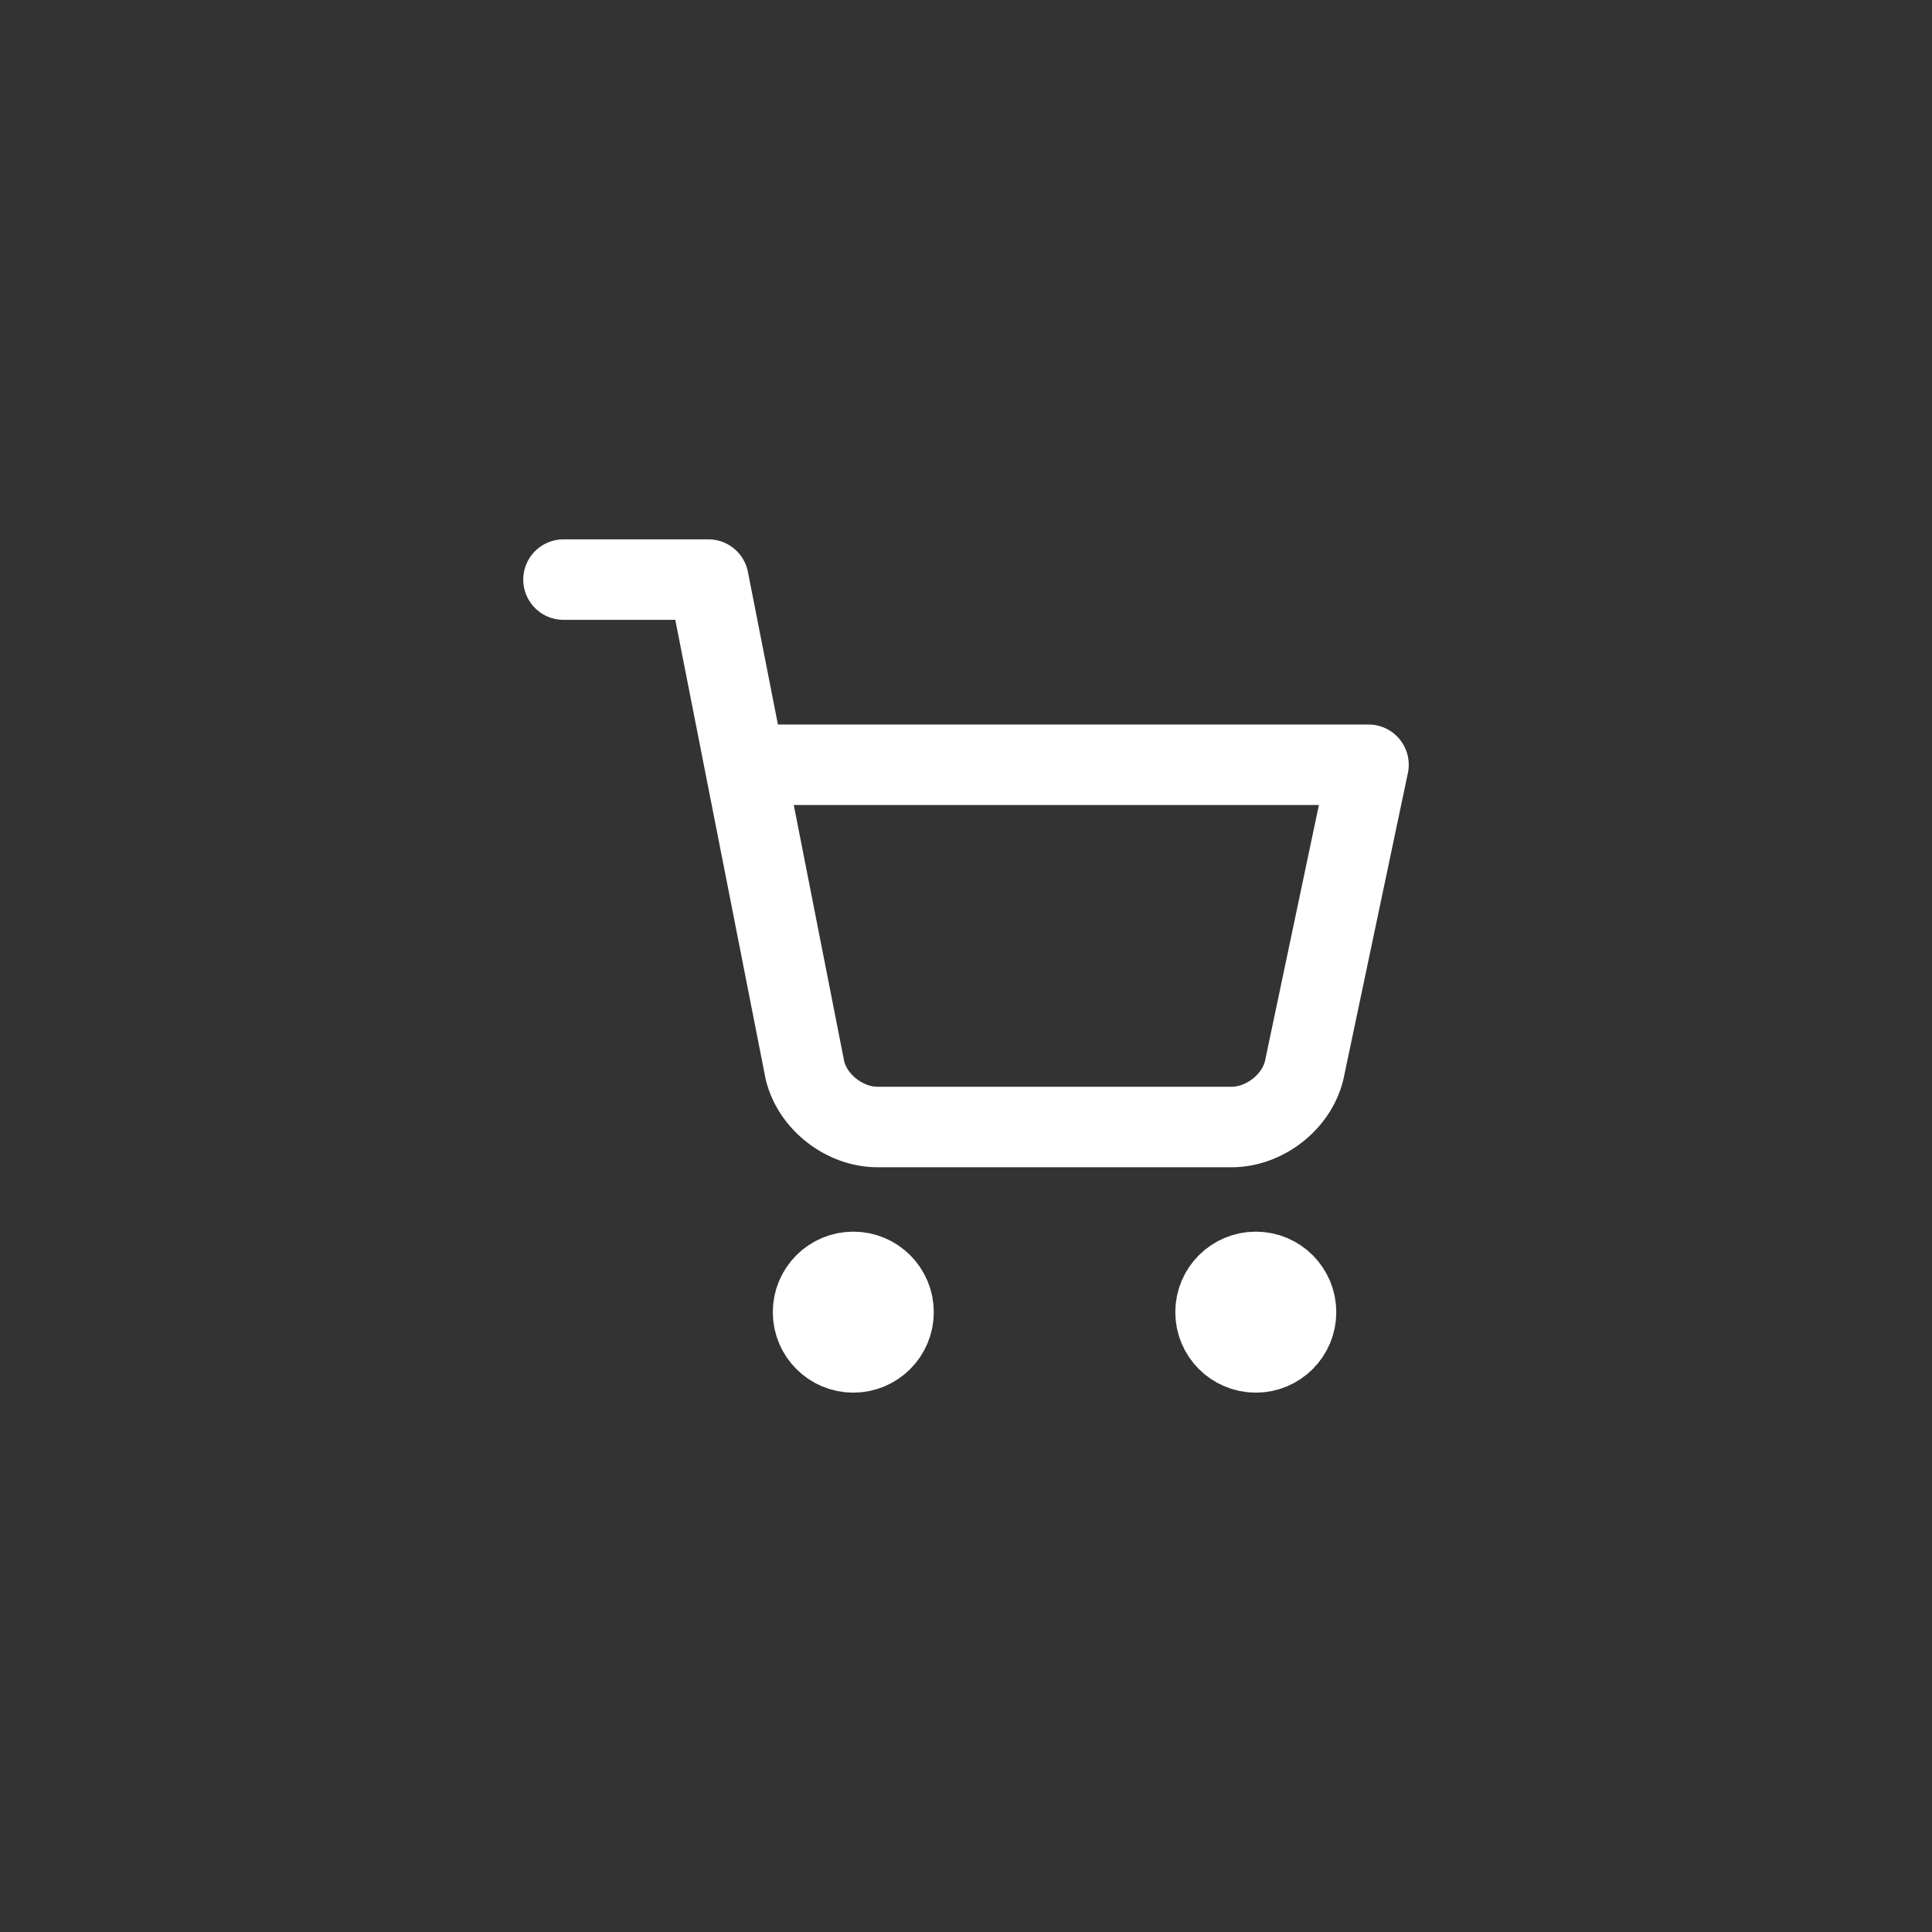 <?xml version="1.0" encoding="utf-8"?>
<!-- Generator: Adobe Illustrator 27.2.0, SVG Export Plug-In . SVG Version: 6.00 Build 0)  -->
<svg version="1.1" id="Layer_1" xmlns="http://www.w3.org/2000/svg" xmlns:xlink="http://www.w3.org/1999/xlink" x="0px" y="0px"
	 viewBox="0 0 24 24" style="enable-background:new 0 0 24 24;" xml:space="preserve">
<rect x="0" y="0" width="24" height="24" fill="#333333" stroke="none"/>
<style type="text/css">
	.st0{fill:none;stroke:#FFFFFF;stroke-linecap:round;stroke-linejoin:round;}
</style>
<g>
	<circle class="st0" cx="10.6" cy="16.3" r="0.5"/>
	<circle class="st0" cx="15.6" cy="16.3" r="0.5"/>
	<path class="st0" d="M7,7.2h1.8l1.2,6.1c0.1,0.4,0.5,0.7,0.9,0.7h4.4c0.4,0,0.8-0.3,0.9-0.7L17,9.5H9.3"/>
</g>
</svg>
